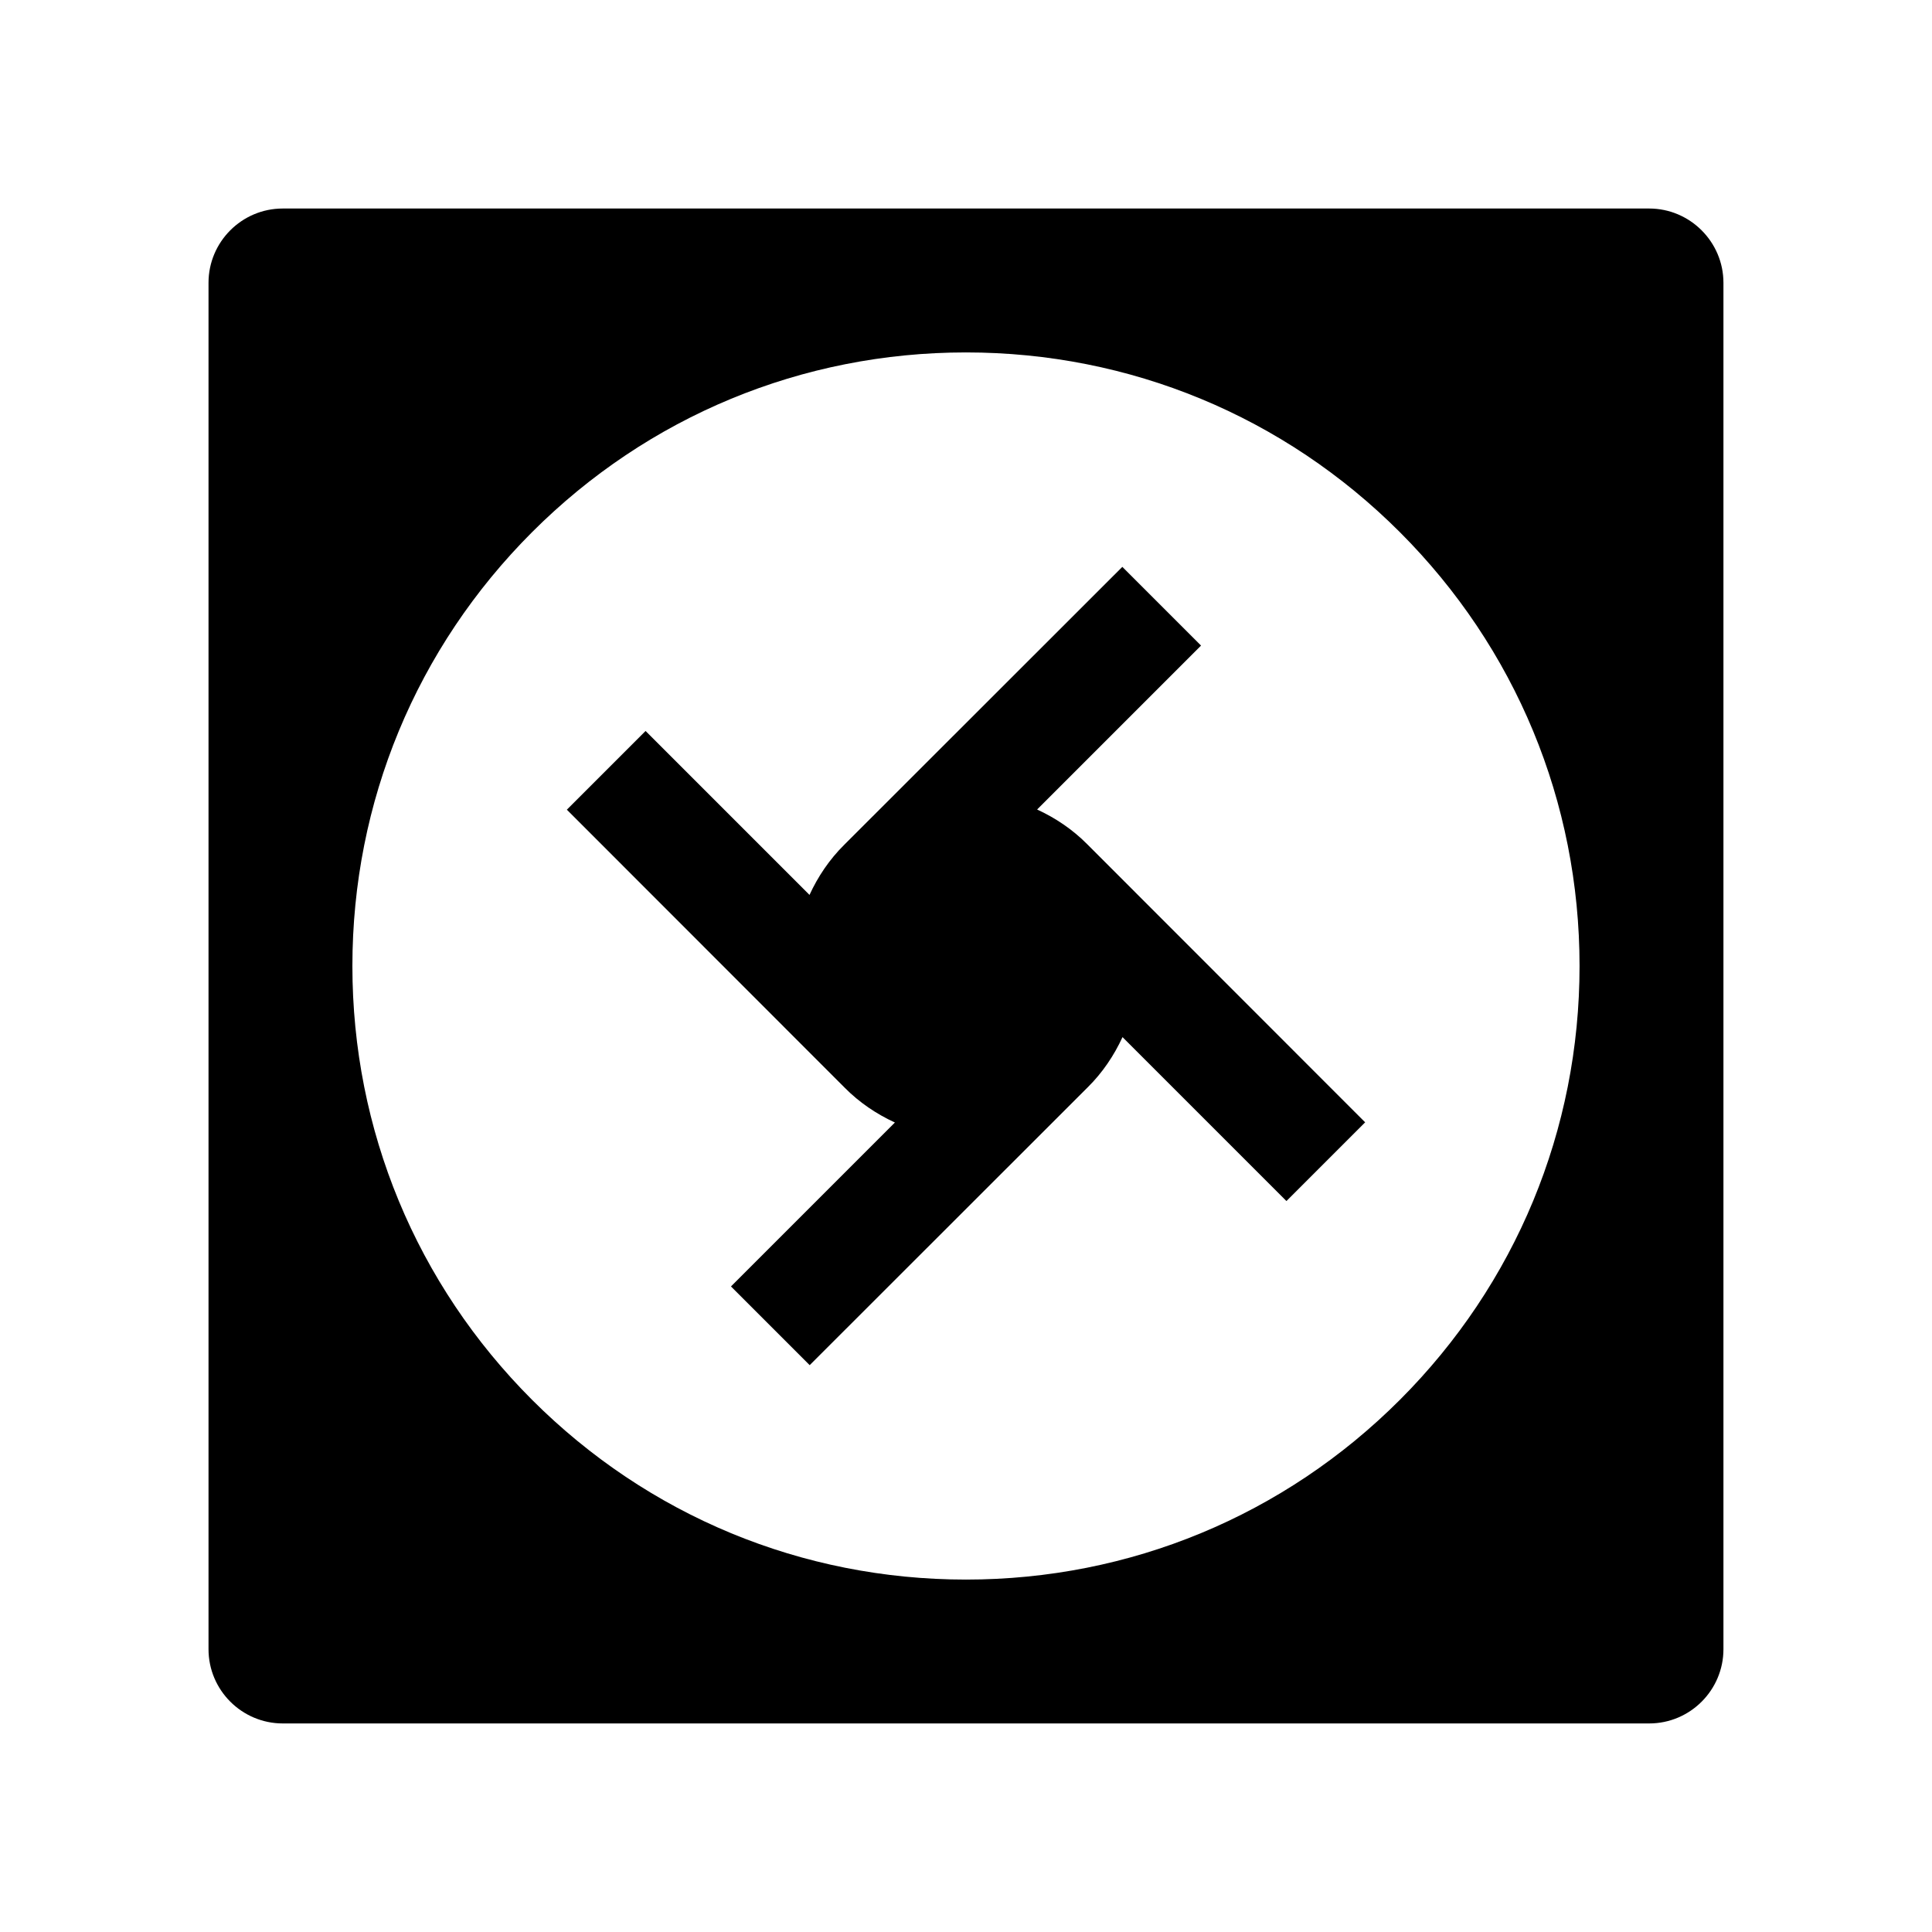 <?xml version="1.0" encoding="UTF-8"?>
<!-- Uploaded to: SVG Repo, www.svgrepo.com, Generator: SVG Repo Mixer Tools -->
<svg fill="#000000" width="800px" height="800px" version="1.1" viewBox="144 144 512 512" xmlns="http://www.w3.org/2000/svg">
 <g>
  <path d="m581.05 199.26h-362.11c-10.875 0-19.68 8.855-19.68 19.68v362.11c0 10.875 8.855 19.68 19.68 19.68h362.11c10.875 0 19.68-8.855 19.68-19.68v-362.11c0-10.824-8.855-19.68-19.68-19.68zm-66.074 315.72c-30.699 30.699-71.535 47.625-114.98 47.625s-84.281-16.926-114.98-47.625c-30.703-30.703-47.629-71.539-47.629-114.98 0-43.445 16.926-84.281 47.625-114.98s71.535-47.625 114.98-47.625c43.445 0 84.281 16.926 114.98 47.625 30.699 30.699 47.625 71.535 47.625 114.98 0.004 43.441-16.922 84.277-47.621 114.98z"/>
  <path d="m505.78 441.43-20.859 20.859-43.445-43.445c-2.215 4.82-5.266 9.398-9.25 13.332l-73.652 73.605-20.859-20.859 43.445-43.445c-4.82-2.215-9.398-5.266-13.332-9.25l-73.605-73.652 20.859-20.859 43.445 43.445c2.215-4.82 5.266-9.398 9.25-13.332l73.652-73.605 20.859 20.859-43.445 43.445c4.82 2.215 9.398 5.266 13.332 9.25z"/>
 </g>
</svg>